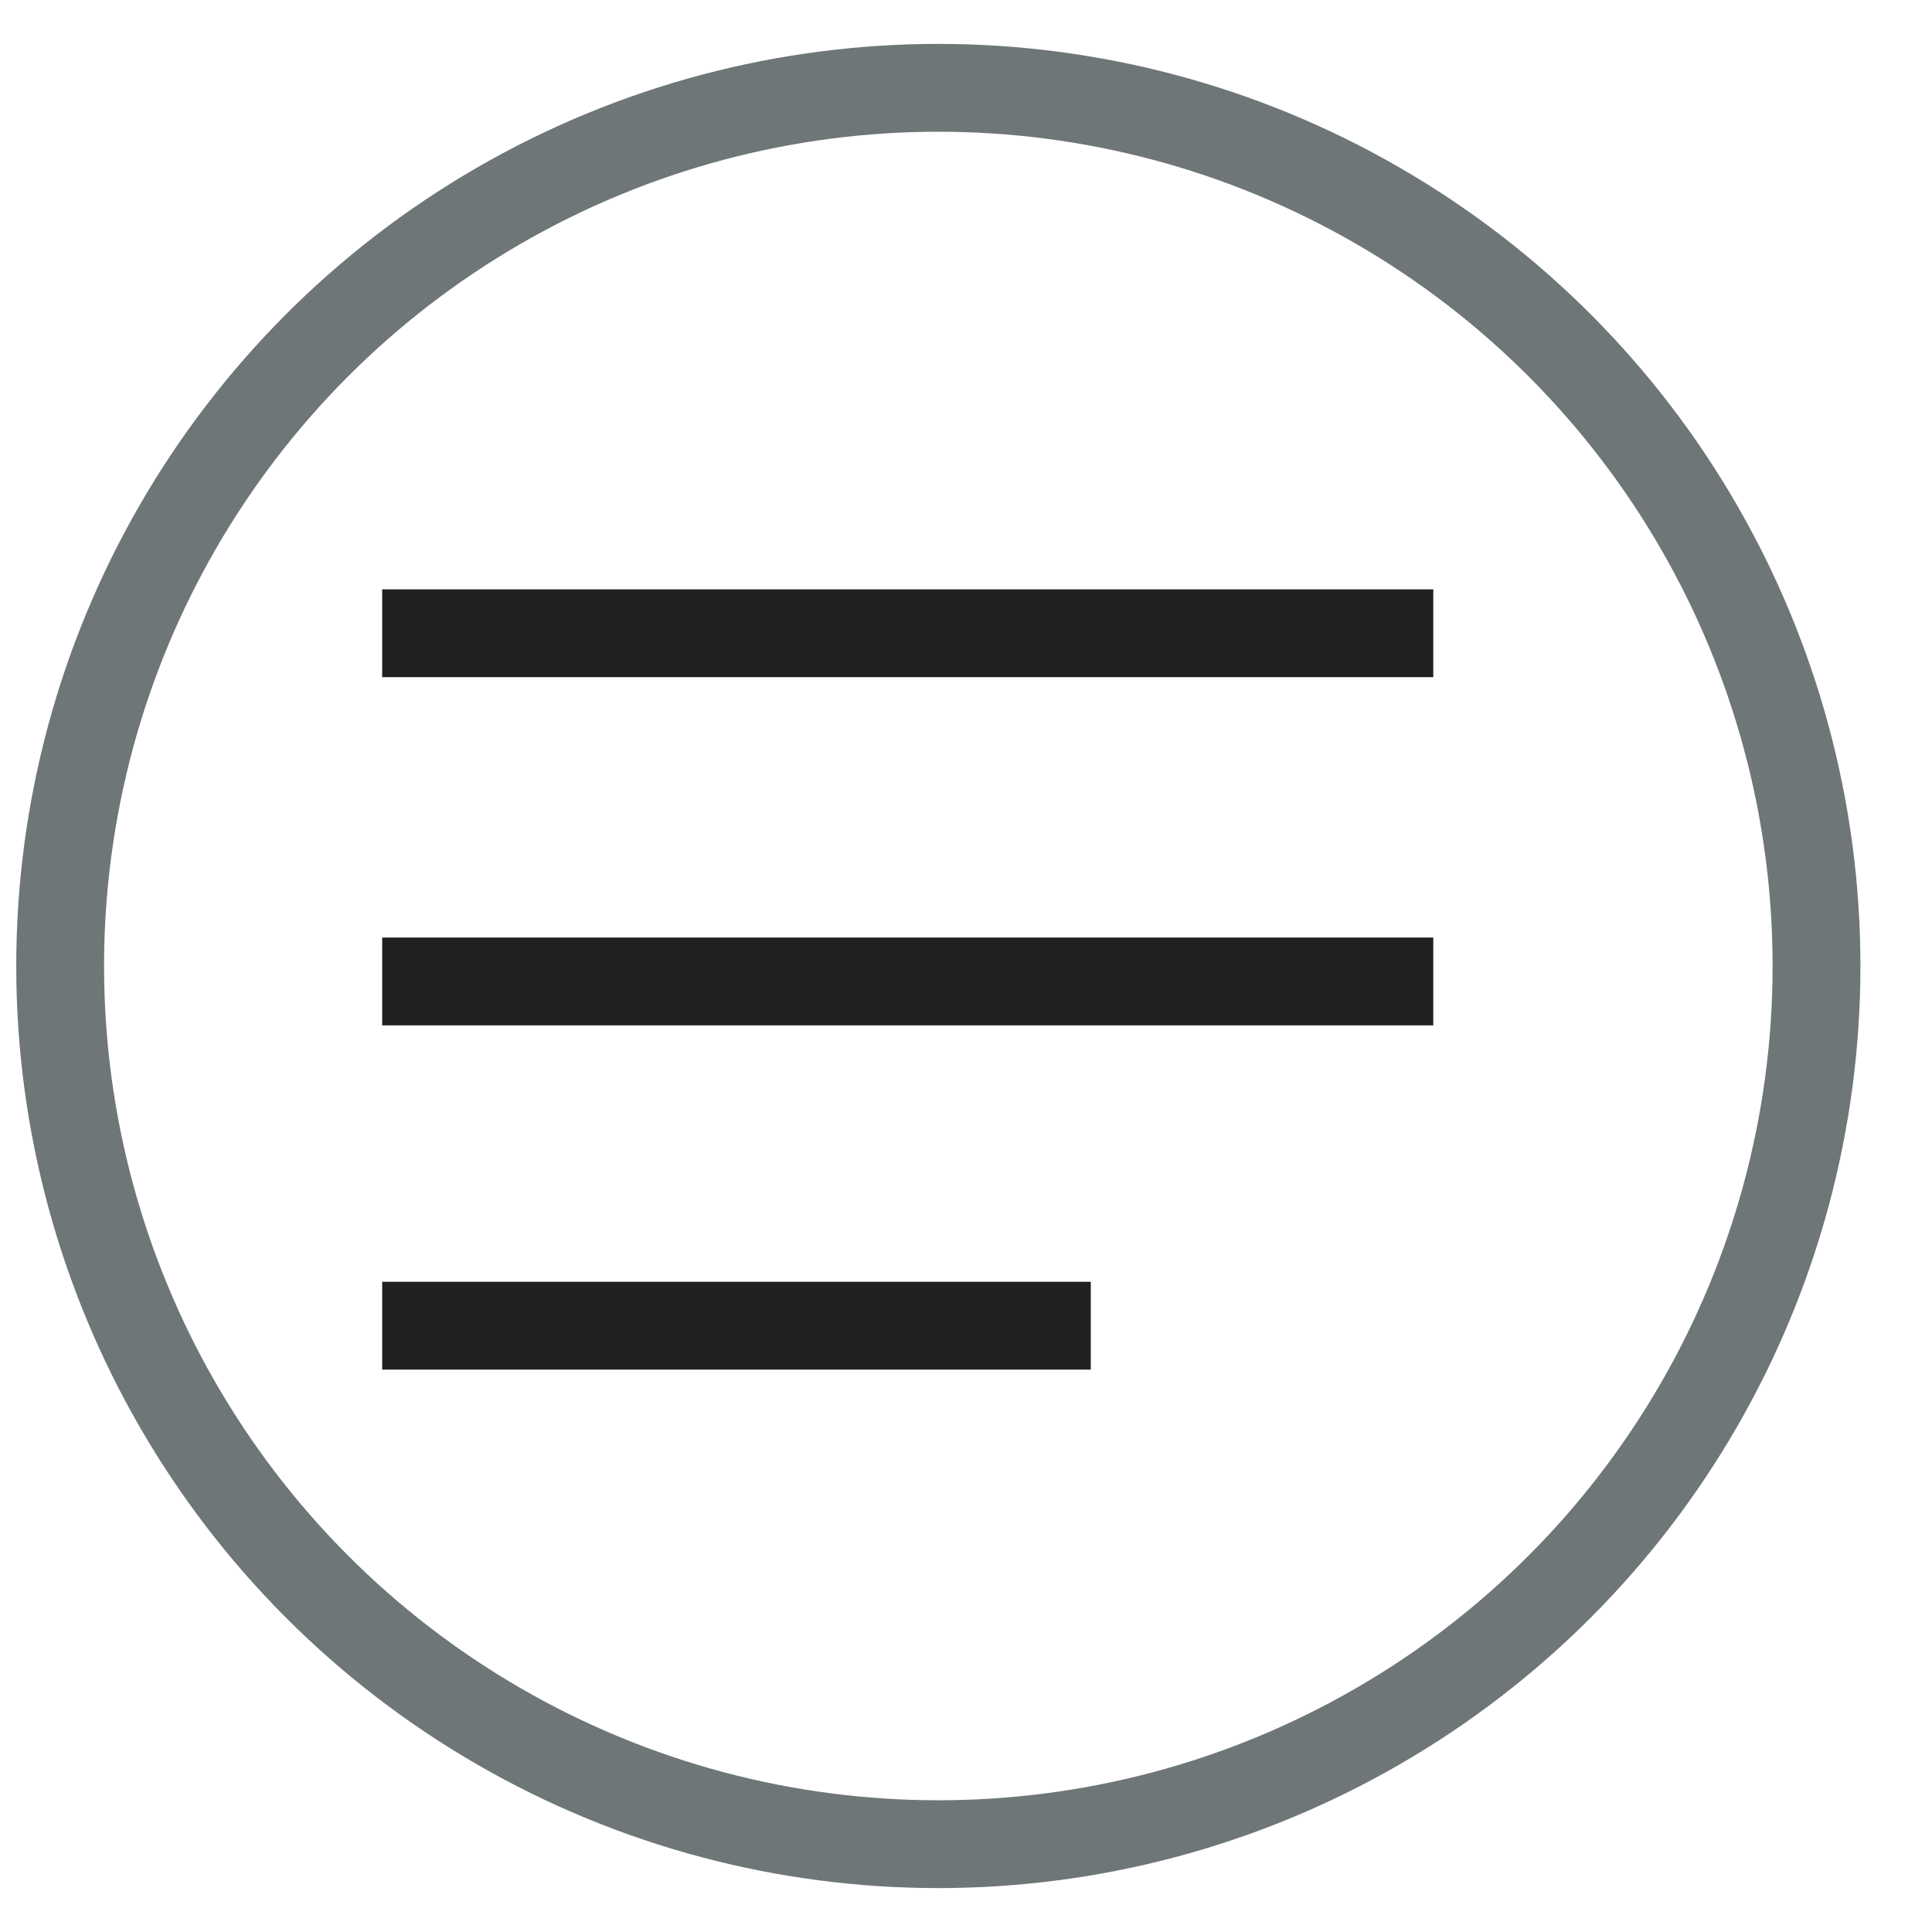 <svg width="22" height="22" viewBox="0 0 22 22" fill="none" xmlns="http://www.w3.org/2000/svg">
<g id="Group 1092">
<circle id="Ellipse 16" cx="10.685" cy="11" r="10" stroke="#6E7677"/>
<path id="Vector 159" d="M4.852 7.211H15.821M4.852 11.176H15.821M4.852 15.096H11.921" stroke="#211F22" stroke-linecap="square"/>
</g>
</svg>

